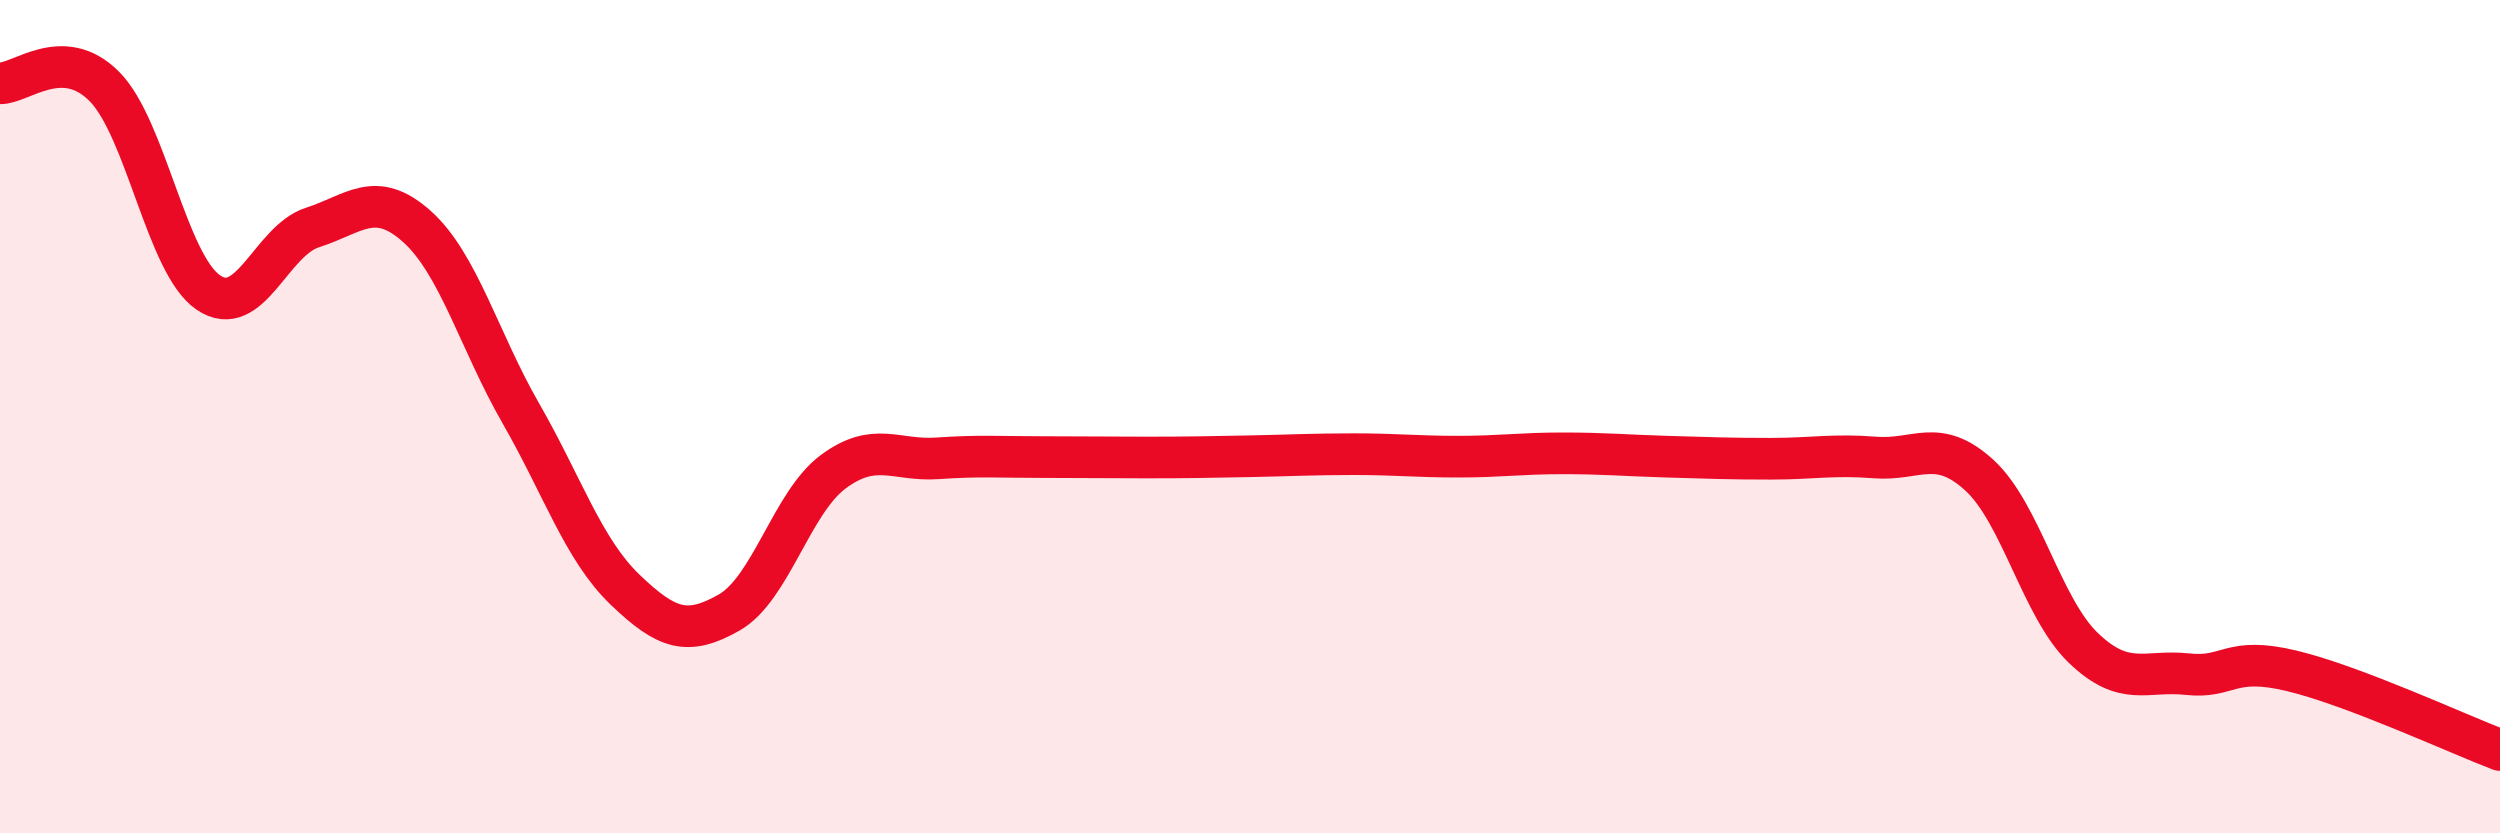 
    <svg width="60" height="20" viewBox="0 0 60 20" xmlns="http://www.w3.org/2000/svg">
      <path
        d="M 0,2 C 0.5,2.01 1.5,1.07 2.5,2.07 C 3.5,3.07 4,6.34 5,7.02 C 6,7.7 6.5,5.78 7.5,5.46 C 8.5,5.14 9,4.54 10,5.43 C 11,6.32 11.5,8.18 12.5,9.92 C 13.5,11.66 14,13.19 15,14.15 C 16,15.11 16.5,15.27 17.5,14.7 C 18.5,14.13 19,12.06 20,11.32 C 21,10.58 21.5,11.07 22.5,11 C 23.5,10.93 24,10.97 25,10.97 C 26,10.97 26.5,10.98 27.5,10.98 C 28.5,10.98 29,10.97 30,10.95 C 31,10.93 31.5,10.9 32.5,10.9 C 33.5,10.9 34,10.96 35,10.96 C 36,10.96 36.5,10.88 37.5,10.88 C 38.5,10.88 39,10.93 40,10.96 C 41,10.99 41.5,11.01 42.5,11.01 C 43.5,11.01 44,10.9 45,10.98 C 46,11.06 46.5,10.49 47.5,11.4 C 48.5,12.31 49,14.59 50,15.55 C 51,16.51 51.5,16.07 52.5,16.18 C 53.5,16.29 53.5,15.74 55,16.1 C 56.5,16.46 59,17.62 60,18L60 20L0 20Z"
        fill="#EB0A25"
        opacity="0.1"
        stroke-linecap="round"
        stroke-linejoin="round"
      />
      <path
        d="M 0,2 C 0.5,2.01 1.5,1.07 2.5,2.07 C 3.5,3.07 4,6.34 5,7.02 C 6,7.7 6.5,5.78 7.5,5.46 C 8.5,5.14 9,4.54 10,5.43 C 11,6.32 11.5,8.18 12.5,9.92 C 13.5,11.66 14,13.19 15,14.15 C 16,15.11 16.5,15.27 17.5,14.7 C 18.5,14.13 19,12.06 20,11.32 C 21,10.58 21.5,11.07 22.5,11 C 23.5,10.93 24,10.97 25,10.97 C 26,10.97 26.5,10.98 27.5,10.98 C 28.5,10.98 29,10.97 30,10.95 C 31,10.93 31.5,10.9 32.5,10.9 C 33.5,10.9 34,10.96 35,10.96 C 36,10.96 36.5,10.88 37.5,10.88 C 38.5,10.88 39,10.93 40,10.96 C 41,10.99 41.5,11.01 42.5,11.01 C 43.5,11.01 44,10.9 45,10.98 C 46,11.06 46.5,10.49 47.5,11.4 C 48.5,12.31 49,14.59 50,15.55 C 51,16.51 51.5,16.07 52.5,16.18 C 53.5,16.29 53.5,15.74 55,16.1 C 56.5,16.46 59,17.62 60,18"
        stroke="#EB0A25"
        stroke-width="1"
        fill="none"
        stroke-linecap="round"
        stroke-linejoin="round"
      />
    </svg>
  
